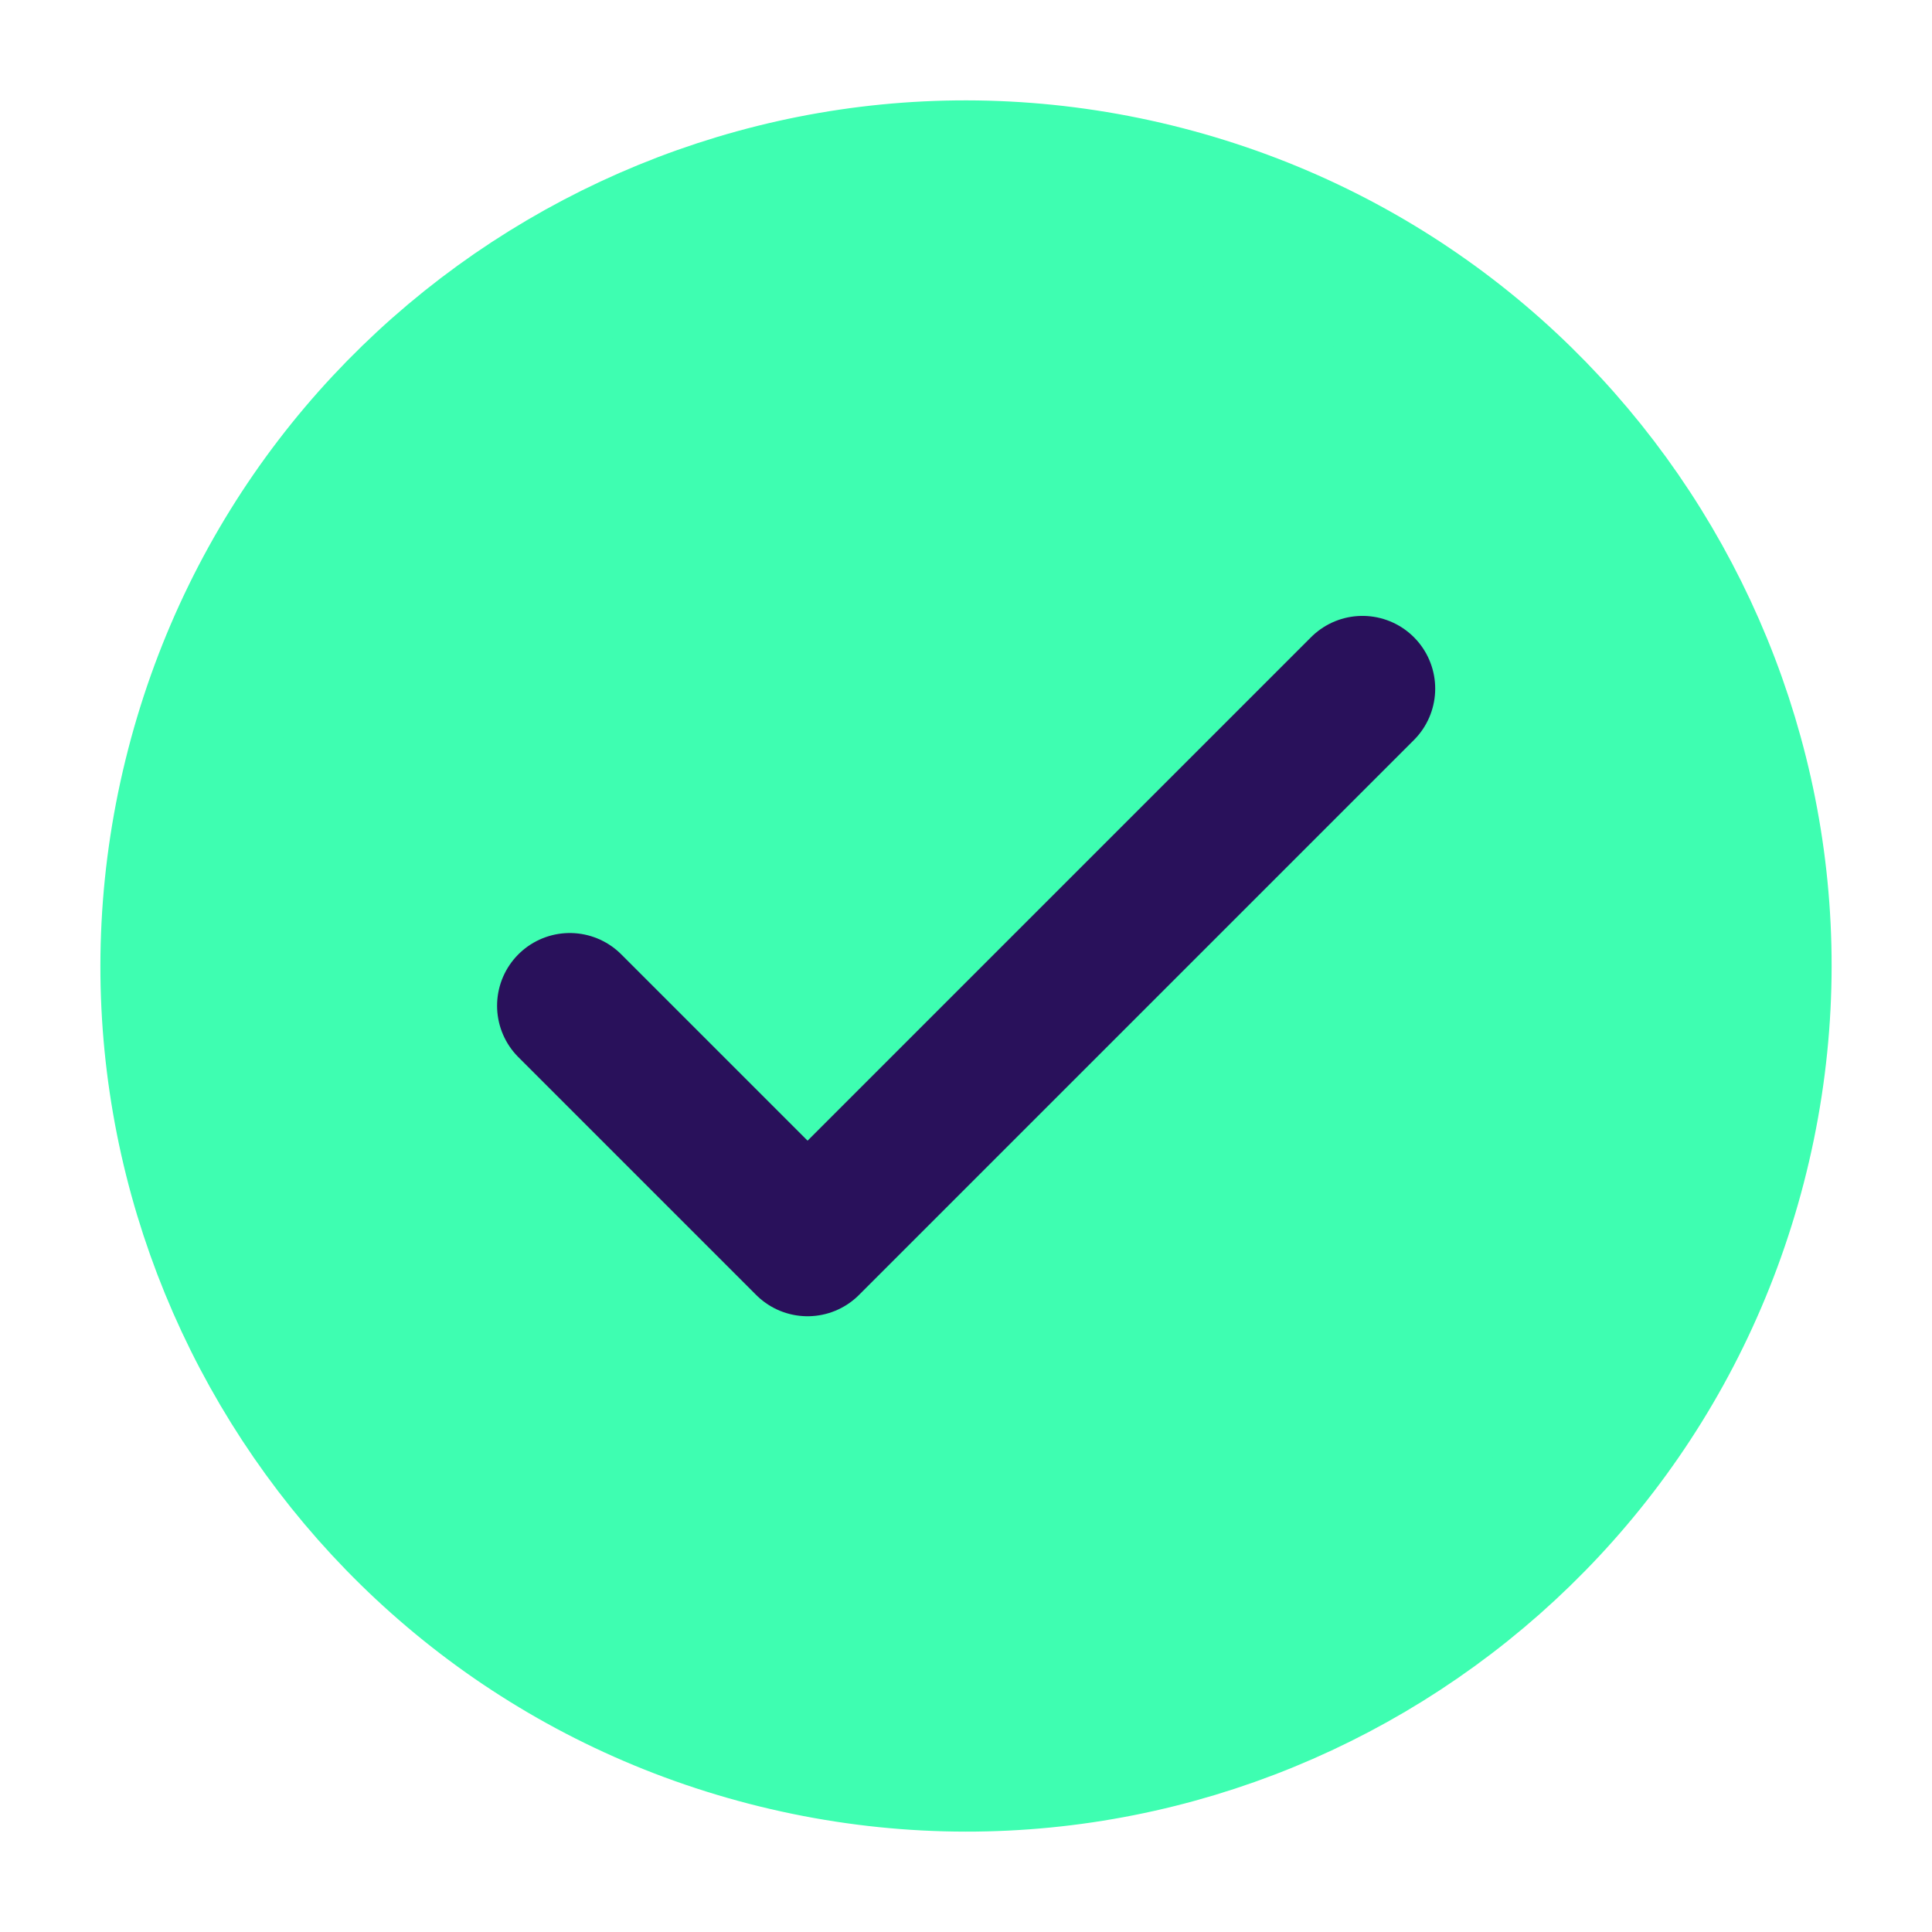 <svg width="28" height="28" viewBox="0 0 28 28" fill="none" xmlns="http://www.w3.org/2000/svg">
<circle cx="14" cy="14" r="11.488" transform="rotate(-9.315 14 14)" fill="#3EFEB1"/>
<path d="M8.258 14.576L11.704 18.022L19.746 9.98" stroke="#29115B" stroke-width="2.108" stroke-linecap="round" stroke-linejoin="round"/>
<path d="M11.122 25.122C17.265 26.712 23.533 23.02 25.122 16.878C26.712 10.735 23.02 4.467 16.878 2.878C10.735 1.288 4.467 4.98 2.878 11.122C1.289 17.265 4.98 23.533 11.122 25.122Z" stroke="#3EFEB1" stroke-width="2.108" stroke-linecap="round" stroke-linejoin="round"/>
</svg>
